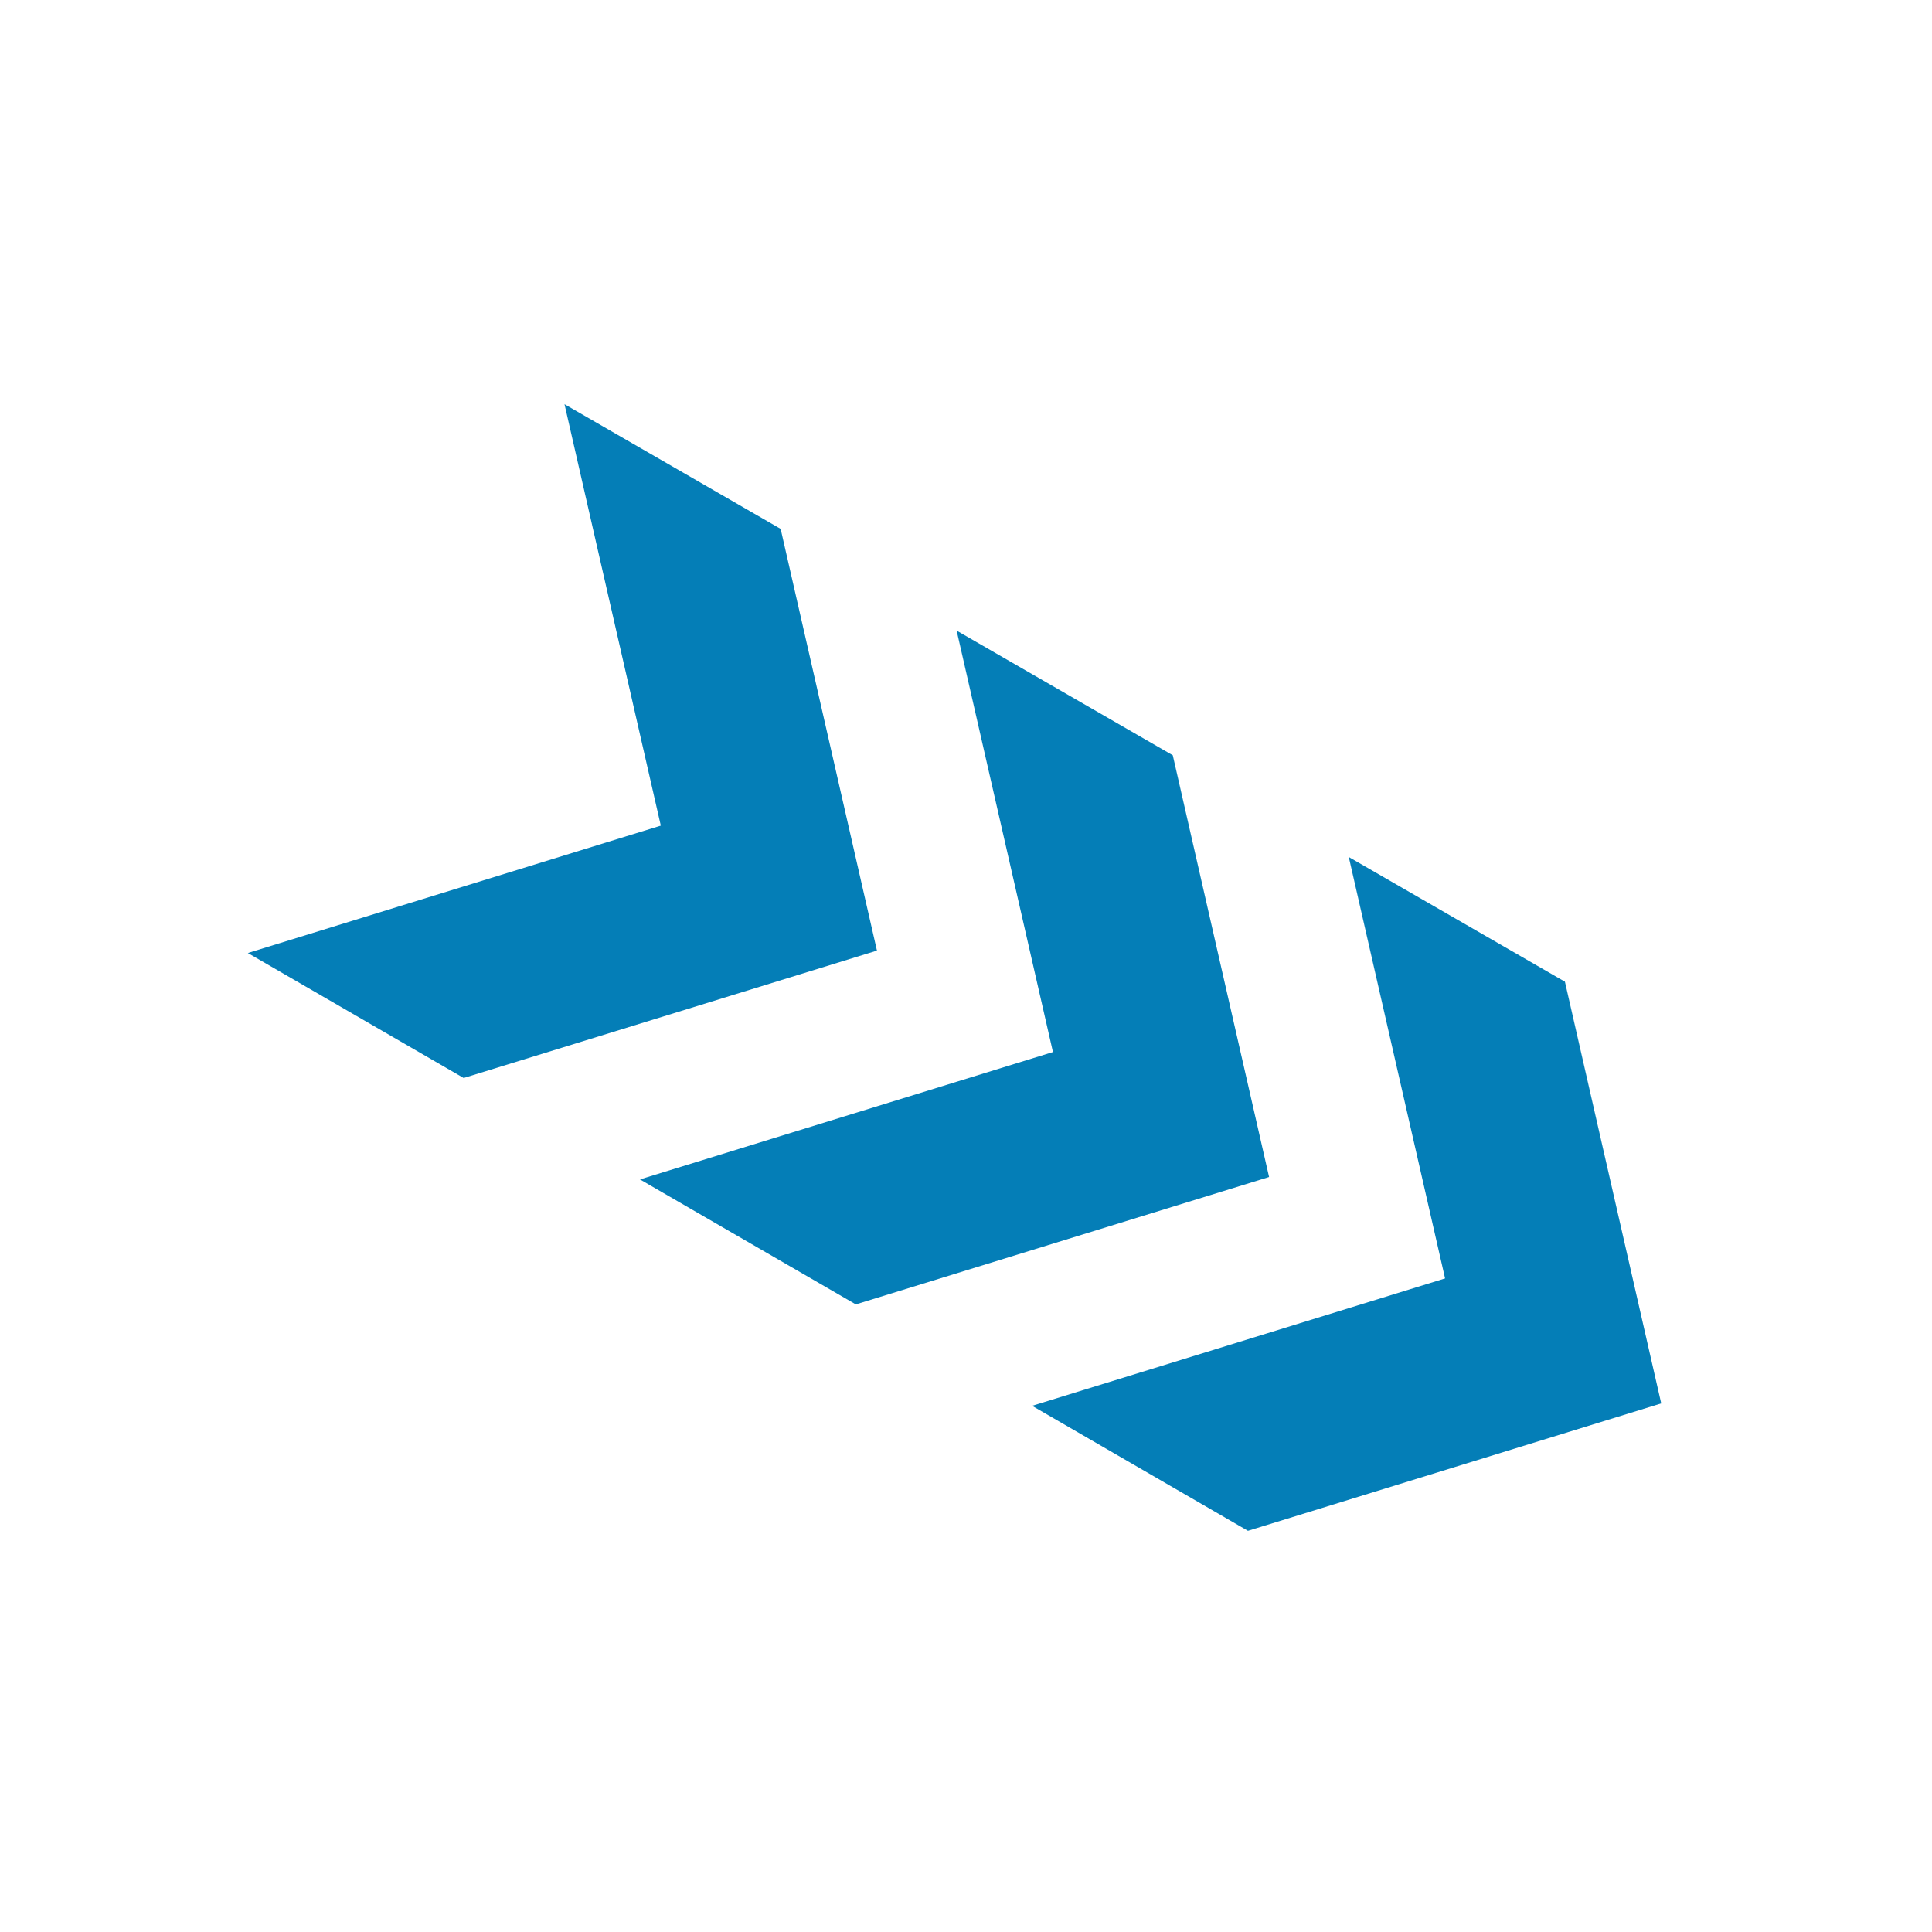 <svg id="icon-NW3" xmlns="http://www.w3.org/2000/svg" viewBox="0 0 64 64">
  <title>NW3</title>
  <polygon points="18.7 13.39 21.89 27.35 8.21 31.57 15.36 35.71 29.05 31.49 25.86 17.52 18.7 13.39" fill="#047eb7" fill-rule="evenodd"/>
  <polygon points="31.69 20.89 34.88 34.85 21.2 39.07 28.35 43.21 42.04 38.99 38.85 25.02 31.69 20.89" fill="#047eb7" fill-rule="evenodd"/>
  <polygon points="44.68 28.39 47.87 42.35 34.19 46.57 41.34 50.71 55.03 46.49 51.84 32.52 44.68 28.39" fill="#047eb7" fill-rule="evenodd"/>
</svg>
